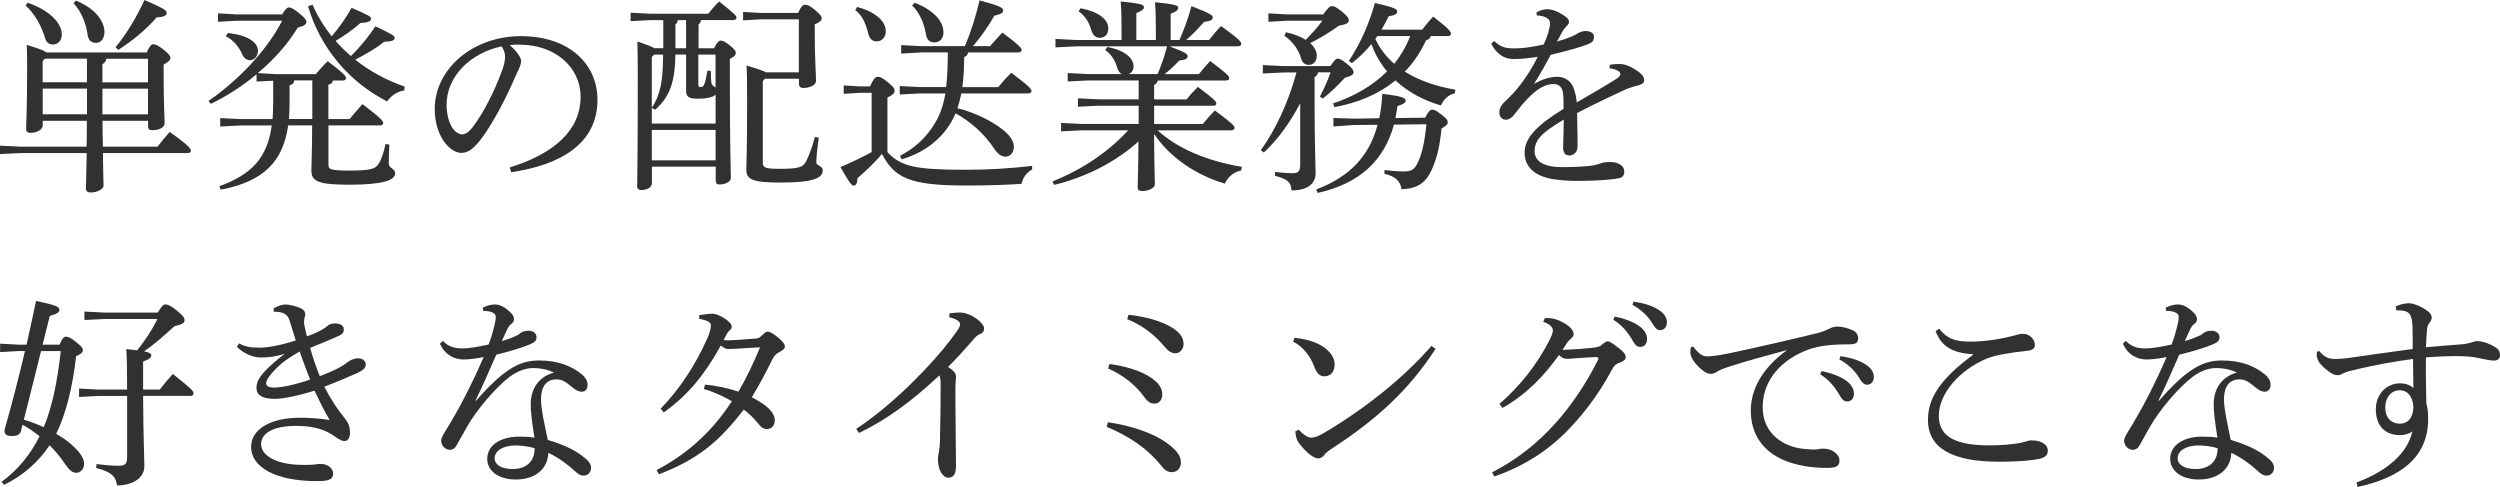 <?xml version="1.0" encoding="UTF-8"?>
<svg id="_レイヤー_2" data-name="レイヤー 2" xmlns="http://www.w3.org/2000/svg" viewBox="0 0 438.51 85.4">
  <defs>
    <style>
      .cls-1 {
        fill: #313132;
      }
    </style>
  </defs>
  <g id="contents">
    <g>
      <path class="cls-1" d="M7.49,21.17v.83c0,.76-1.04,1.3-2.12,1.3-.58,0-.79-.25-.79-.68,0-.94,.18-3.78,.18-10.47,0-1.73,0-2.99-.07-4.28,2.12,.65,3.06,1.01,3.46,1.33H25.74c.5-1.15,.83-1.44,1.12-1.44,.36,0,.76,.14,1.73,.86,1.08,.86,1.3,1.22,1.3,1.51,0,.43-.36,.76-1.19,1.19v1.87c0,4.93,.18,7.38,.18,8.39,0,.86-1.04,1.26-2.23,1.26-.43,0-.68-.22-.68-.68v-.97h-7.99c0,1.51,.04,3.02,.07,4.54h9.58c.68-.9,1.33-1.66,2.12-2.59,3.31,2.34,3.74,2.95,3.74,3.28,0,.25-.22,.43-.54,.43h-14.9c.04,3.6,.11,5.08,.11,5.72s-1.19,1.19-2.23,1.19c-.58,0-.86-.25-.86-.68,0-.76,.07-2.3,.14-6.23H3.6l-3.6,.18v-1.48l3.6,.18H15.19c.04-1.51,.04-3.02,.04-4.54H7.49ZM4.86,.47c3.96,1.4,5.98,3.64,5.98,5.58,0,.97-.58,1.76-1.58,1.76-.76,0-1.19-.5-1.4-1.26-.58-2.05-1.91-4.32-3.38-5.58l.4-.5ZM15.26,10.29H7.88l-.4,.43v3.71h7.77v-4.14Zm0,9.75v-4.5H7.49v4.5h7.77ZM13.32,.11c3.49,1.4,5,3.71,5,5.47,0,1.12-.54,1.94-1.51,1.94-.83,0-1.33-.54-1.44-1.4-.29-2.09-1.15-4.21-2.48-5.54l.43-.47Zm5.33,10.19c-.07,.5-.32,.76-.68,.94v3.2h7.99v-4.14h-7.31Zm-.68,9.75h7.99v-4.5h-7.99v4.5Zm2.3-11.77c1.91-2.3,3.64-5.18,5.08-8.28,3.56,1.55,3.89,1.84,3.89,2.3,0,.43-.5,.68-1.76,.76-1.94,2.2-4.21,4.07-6.73,5.69l-.47-.47Z"/>
      <path class="cls-1" d="M45,14.29v-1.26c-2.45,2.05-5.22,3.85-8.03,5.18l-.4-.5c5.36-3.71,10.29-8.96,12.92-14.07h-8.06l-3.2,.18v-1.48l3.2,.18h8.06c.54-.9,.86-1.22,1.19-1.22,.36,0,.83,.25,1.87,1.08,1.01,.83,1.19,1.15,1.19,1.51s-.36,.68-1.51,.94c-1.66,2.77-4.1,5.58-7.02,7.99l3.06,.18h7.13c.65-.76,1.33-1.55,2.09-2.27,2.99,2.27,3.2,2.66,3.2,2.99,0,.22-.18,.4-.54,.4h-1.76c-.07,.43-.32,.65-.79,.72v6.05h3.71c.68-.83,1.48-1.76,2.27-2.63,3.35,2.56,3.64,2.99,3.64,3.31,0,.29-.22,.43-.54,.43h-9.07v6.91c0,.76,.29,1.01,3.67,1.01,3.64,0,4.54-.29,5.08-1.12,.58-.86,.94-2.02,1.26-3.53l.68,.07c-.07,1.37-.11,2.66-.11,3.35,0,.83,1.12,.86,1.12,1.69,0,1.26-2.2,2.02-8.1,2.02-5.54,0-6.59-.65-6.59-2.52,0-.97,.11-2.74,.14-7.88h-4.21c-.9,6.3-4.25,9.83-11.84,11.27l-.22-.61c5.69-2.09,8.39-4.97,9.18-10.65h-5.44l-3.6,.18v-1.48l3.6,.18h5.58c.07-.94,.11-1.91,.11-2.99v-3.74l-2.92,.14Zm-5.04-8.49c3.42,.32,5.29,1.62,5.29,3.1,0,.9-.58,1.66-1.4,1.66-.5,0-1.04-.29-1.33-.97-.61-1.4-1.62-2.59-2.92-3.24l.36-.54Zm11.66,8.31c-.07,.47-.32,.76-.83,.86v3.06c0,1.01-.04,1.94-.11,2.84h4.1v-6.77h-3.17ZM54.83,.83c.83,1.94,1.98,3.82,3.35,5.54,1.33-1.58,2.48-3.17,3.49-5,3.06,1.33,3.42,1.55,3.42,1.91s-.25,.65-1.87,.76c-1.26,1.12-2.77,2.2-4.36,3.13,.83,.94,1.73,1.84,2.7,2.66,1.55-1.51,3.13-3.42,4.28-5.22,3.02,1.44,3.38,1.66,3.38,2.05s-.36,.61-1.87,.68c-1.22,1.04-3.24,2.2-5.04,3.13,2.48,1.98,5.43,3.6,8.67,4.72l-.07,.68c-1.26,.14-2.38,1.01-3.02,1.91-6.7-3.42-11.73-9.4-13.86-16.7l.79-.25Z"/>
      <path class="cls-1" d="M89.42,29.37c7.85-2.45,12.42-6.55,12.42-12.42,0-5-4.28-9.07-10.58-9.11-.65-.04-1.22,0-1.87,.07,1.3,1.08,2.02,2.23,2.02,2.81s-.36,1.3-.76,2.16c-.5,1.15-1.62,3.67-2.95,6.16-1.19,2.23-2.66,4.64-3.89,6.05-1.04,1.22-1.91,1.73-2.92,1.73-.83,0-1.91-.58-2.84-1.76-1.08-1.4-1.8-3.53-1.8-5.94,0-6.98,6.62-12.78,15.12-12.78s13.43,4.93,13.43,11.16c0,7.85-6.73,11.48-15.15,12.71l-.22-.83Zm-11.09-10.98c0,1.87,.54,3.46,1.19,4.28,.43,.54,1.04,.9,1.51,.9,.54,0,1.12-.29,1.87-1.26,1.98-2.59,3.85-6.37,5.11-9.79,.29-.79,.58-1.69,.58-2.52,0-.61-.14-1.22-.61-1.87-5.51,1.19-9.65,5.29-9.65,10.26Z"/>
      <path class="cls-1" d="M125.24,8.46c.58-1.15,.86-1.33,1.19-1.33,.36,0,.72,.14,1.62,.86,.94,.76,1.01,1.01,1.01,1.33,0,.29-.25,.65-1.04,1.01v2.88c0,13.93,.18,16.56,.18,18,0,.68-1.01,1.15-1.98,1.15-.47,0-.68-.25-.68-.65v-2.48h-11.19v2.88c0,.76-.79,1.22-1.87,1.22-.43,0-.72-.22-.72-.61,0-.94,.11-4.32,.11-19.94,0-1.84-.04-3.67-.07-5.51,1.69,.58,2.56,.94,2.99,1.19h1.55V3.53h-2.2l-3.53,.18v-1.48l3.53,.18h10.08c.54-.68,1.22-1.48,1.91-2.16,2.84,2.23,3.06,2.59,3.06,2.84s-.22,.43-.58,.43h-5.65c-.04,.36-.22,.61-.43,.76v4.18h2.74Zm-10.91,13.21h11.19v-5.08c-.4,.4-1.26,.72-3.06,.72s-2.12-.4-2.12-1.51v-6.23h-1.87c-.07,4.54-.86,7.34-3.56,9.68l-.58-.32v2.74Zm0-2.77c1.62-2.45,1.94-4.9,1.98-9.32h-1.58l-.4,.43v8.89Zm0,3.89v5.33h11.19v-5.33h-11.19Zm6.01-19.26h-1.44c-.04,.36-.22,.61-.43,.76v4.18h1.87V3.53Zm2.16,11.34c0,.29,.07,.4,.36,.4,.32,0,.54-.11,.68-.5,.22-.54,.4-1.44,.54-2.38l.61,.04c0,2.05,.07,2.45,.5,2.7,.14,.07,.25,.14,.32,.25v-5.8h-3.02v5.29Zm17.64-11.48h-6.7l-3.1,.18v-1.48l3.1,.18h6.55c.54-1.19,.86-1.44,1.22-1.44,.4,0,.79,.11,1.8,.97,.97,.83,1.12,1.12,1.12,1.44,0,.29-.25,.61-1.22,1.04v1.44c0,4.75,.22,6.88,.22,8.49,0,.72-1.08,1.22-2.23,1.22-.47,0-.76-.25-.76-.68v-.94h-5.98l-.36,.43v14.33c0,.86,.54,1.04,3.02,1.04,3.1,0,4.03-.22,4.57-1.3,.58-1.12,1.12-2.7,1.55-4.28l.68,.11c-.32,2.27-.43,3.64-.43,4.32s1.12,.54,1.12,1.44c0,1.3-1.58,2.12-7.42,2.12-4.9,0-5.98-.54-5.98-2.23,0-1.08,.14-3.53,.14-11.95,0-3.85-.04-5.22-.11-6.34,2.12,.61,3.02,.94,3.42,1.19h5.76V3.38Z"/>
      <path class="cls-1" d="M181.04,29.73c-.97,.54-1.55,1.3-1.87,2.52-2.81,.18-5.47,.29-9.83,.29-9.93,0-12.45-1.4-14.65-5.54-1.26,1.55-2.88,3.02-4.28,4.25-.04,.79-.22,1.3-.65,1.3s-.76-.47-2.34-3.24c1.83-.79,3.71-1.66,5.47-2.63v-10.4h-2.02l-2.88,.18v-1.48l2.88,.18h1.73c.65-1.4,.97-1.69,1.33-1.69,.43,0,.76,.11,1.8,.94,1.12,.9,1.19,1.22,1.19,1.55s-.25,.65-1.26,1.15v9.57c2.27,2.45,4.72,3.1,13.54,3.1,4.25,0,7.81-.22,11.84-.68v.65ZM150.37,1.22c3.1,.83,5,2.45,5,4.28,0,1.01-.68,1.76-1.62,1.76-.76,0-1.22-.5-1.44-1.3-.43-1.87-1.12-3.31-2.3-4.21l.36-.54Zm11.12,7.99l-3.42,.18v-1.48l3.42,.18h7.74c1.04-2.38,1.87-5,2.59-8.03,3.71,1.01,4.14,1.33,4.14,1.76,0,.4-.25,.61-1.55,.94-1.15,2.02-2.34,3.67-3.74,5.33h2.99c.76-.86,1.3-1.48,2.16-2.38,2.95,2.2,3.38,2.74,3.38,3.06,0,.25-.22,.43-.58,.43h-8.82c-.07,.47-.29,.68-.68,.79,0,2.02-.11,3.78-.32,5.29h6.3c.72-.9,1.37-1.62,2.27-2.52,3.24,2.41,3.56,2.88,3.56,3.2,0,.25-.22,.43-.58,.43h-11.73c-.18,.9-.4,1.76-.68,2.59,2.77,.68,5.83,2.09,7.88,3.71,1.33,1.04,2.02,2.09,2.02,3.06,0,1.12-.72,1.73-1.51,1.73-.65,0-1.3-.47-1.84-1.26-1.98-2.99-4.46-5-6.88-6.34-.43,1.04-.97,1.94-1.58,2.77-1.98,2.66-4.82,4.43-7.88,5.29l-.29-.61c2.52-1.3,4.61-3.13,6.23-5.9,.79-1.33,1.37-2.88,1.73-5.04h-4.54l-3.46,.18v-1.48l3.46,.18h4.68c.22-2.02,.29-4.07,.29-6.08h-4.75Zm-1.04-8.71c3.42,1.3,5.04,3.31,5.04,5.18,0,1.12-.72,1.76-1.58,1.76-.72,0-1.37-.36-1.51-1.51-.36-1.98-1.08-3.67-2.41-4.97l.47-.47Z"/>
      <path class="cls-1" d="M217.69,29.91c-1.22,.22-2.34,1.12-2.84,2.3-5.29-1.58-9.68-4.68-12.42-8.71,.04,6.01,.14,7.99,.14,8.82,0,.68-1.12,1.19-2.23,1.19-.54,0-.79-.22-.79-.65,0-.83,.11-2.63,.14-8.06-3.89,3.56-9.25,6.3-14.79,7.63l-.29-.61c5.25-2.09,9.79-5.18,13.28-8.96h-8.17l-3.6,.18v-1.48l3.6,.18h10.01v-3.2h-7.05l-3.6,.18v-1.48l3.6,.18h7.05v-3.31h-8.85l-3.6,.18v-1.48l3.6,.18h5.9c-.4-.18-.65-.58-.83-1.15-.36-1.3-1.12-2.41-2.09-3.06l.36-.54c3.17,.58,4.61,2.02,4.61,3.38,0,.68-.32,1.15-.86,1.37h5.08c.68-1.58,1.22-3.2,1.66-4.86h-15.91l-3.67,.18v-1.48l3.67,.18h7.92v-2.12c0-2.2-.04-3.35-.14-4.64,3.71,.36,4.07,.61,4.07,1.01,0,.29-.25,.61-1.33,1.04V7.02h3.42v-2.2c0-1.98-.04-3.13-.14-4.43,3.71,.36,4.07,.61,4.07,.97,0,.32-.25,.65-1.33,1.04V7.02h1.55c.76-1.8,1.58-3.89,2.09-5.94,3.42,1.3,3.74,1.62,3.74,1.98,0,.4-.32,.65-1.48,.76-.94,1.04-1.94,2.12-3.17,3.2h4c.72-.9,1.33-1.66,2.12-2.45,3.28,2.38,3.53,2.77,3.53,3.13,0,.25-.22,.43-.58,.43h-11.99c2.95,1.12,3.17,1.37,3.17,1.73,0,.4-.32,.65-1.48,.76-.76,.83-1.51,1.55-2.56,2.38h6.01c.61-.79,1.19-1.44,1.98-2.3,2.92,2.2,3.35,2.66,3.35,2.99,0,.29-.22,.43-.58,.43h-11.95c-.11,.4-.29,.61-.65,.76v2.56h5.69c.61-.79,1.19-1.4,1.98-2.2,2.88,2.16,3.24,2.56,3.24,2.88,0,.29-.18,.43-.54,.43h-10.37v3.2h8.53c.68-.83,1.26-1.48,2.12-2.38,3.17,2.38,3.46,2.7,3.46,3.06,0,.25-.22,.43-.58,.43h-12.92c3.38,3.1,8.42,5.33,14.79,6.41l-.14,.65ZM189.54,1.44c3.28,.65,4.86,2.02,4.86,3.53,0,1.04-.58,1.66-1.51,1.66-.72,0-1.19-.47-1.44-1.26-.43-1.51-1.12-2.59-2.27-3.38l.36-.54Z"/>
      <path class="cls-1" d="M228.06,18.11c-1.66,3.17-3.78,6.23-6.37,8.64l-.54-.4c2.56-3.56,4.79-8.24,6.26-13.64h-2.3l-3.6,.18v-1.48l3.6,.18h8.24c.72-1.04,.97-1.3,1.26-1.3,.4,0,.79,.18,1.73,.97,.86,.68,1.08,1.08,1.08,1.4,0,.4-.36,.68-1.51,.97-1.26,1.37-2.52,2.59-3.89,3.67l-.5-.36c.65-1.26,1.33-2.7,1.87-4.25h-2.2c-.07,.43-.29,.65-.61,.83v4c0,7.52,.18,11.7,.18,12.89,0,1.87-1.48,2.99-4.21,2.99-.14-1.37-.5-1.91-2.95-2.59l.07-.65c1.22,.14,2.09,.22,3.06,.22,.9,0,1.33-.25,1.33-1.51v-10.76Zm4.03-15.59c.9-1.22,1.19-1.44,1.55-1.44,.32,0,.61,.04,1.76,.97,1.04,.86,1.19,1.19,1.19,1.51,0,.47-.43,.72-1.73,.94-1.55,1.12-3.42,2.27-5.04,3.06,.79,.72,1.15,1.51,1.15,2.2,0,.97-.58,1.62-1.37,1.62-.68,0-1.15-.36-1.37-1.08-.4-1.55-1.58-3.13-2.95-4.03l.29-.61c1.48,.32,2.63,.79,3.46,1.33,1.04-1.08,2.05-2.16,2.92-3.35h-6.23l-3.24,.18v-1.48l3.24,.18h6.37Zm12.42,19.33c-1.73,6.26-5.94,10.33-13.39,11.99l-.25-.61c5.9-2.23,9.32-5.87,10.76-11.34l-4.14,.04-3.6,.25v-1.48l3.6,.11,4.43-.07c.29-1.33,.47-2.74,.54-4.28,3.56,.4,4.1,.76,4.1,1.19,0,.36-.36,.61-1.44,.97-.11,.72-.22,1.4-.36,2.09l5.22-.07c.61-1.19,.9-1.4,1.22-1.4,.36,0,.61,.07,1.55,.79,1.01,.76,1.19,1.08,1.19,1.4,0,.36-.22,.65-1.08,1.08-.36,3.49-.9,5.47-1.8,7.42-.97,2.02-2.27,3.13-5.22,3.28-.22-1.4-.97-2.23-3.02-2.74l.04-.65c1.15,.14,2.16,.25,3.38,.25s1.76-.25,2.34-1.33c.76-1.51,1.26-3.35,1.62-6.95l-5.69,.07Zm-10.69-3.71c3.67-1.22,6.95-3.1,9.47-5.62-1.19-1.4-2.12-3.06-2.74-4.79-1.01,1.22-2.16,2.38-3.42,3.35l-.54-.4c1.87-2.77,3.53-6.34,4.57-10.15,3.42,.76,3.92,1.08,3.92,1.48,0,.43-.36,.65-1.51,.86-.4,.79-.79,1.58-1.26,2.34h7.13c.65-.83,1.26-1.58,1.94-2.3,2.77,2.12,3.13,2.66,3.13,2.99,0,.25-.18,.43-.54,.43h-3.02c-.07,.32-.29,.58-.83,.76-.97,2.12-2.23,3.96-3.71,5.47,2.34,1.48,5.29,2.56,8.86,3.17l-.11,.65c-1.04,.18-1.98,1.08-2.41,2.12-3.13-.9-5.83-2.41-7.99-4.39-2.99,2.45-6.7,3.96-10.69,4.68l-.25-.65Zm7.78-11.81c-.11,.18-.25,.32-.36,.5,.76,1.66,1.91,3.13,3.31,4.36,1.19-1.48,2.12-3.1,2.81-4.86h-5.76Z"/>
      <path class="cls-1" d="M282.38,11.37c.72-.14,1.3-.14,1.66-.14,.4,0,.94,.07,1.48,.29,.79,.32,1.55,.79,2.09,1.22,.47,.4,.79,.79,.79,1.33,0,.43-.36,.72-.9,.86-.79,.18-1.55,.43-2.2,.68-3.02,1.4-5.33,2.48-8.67,4.21,.04,2.77,.11,4.75,.07,6.01-.04,.97-.79,1.44-1.44,1.44-.76,0-1.12-.58-1.08-1.51,.04-1.58,.11-3.1,.11-4.79-3.82,2.3-5.11,3.53-5.11,5.58,0,1.76,1.66,2.77,4.82,2.77,1.58,0,3.2-.07,4.54-.18,1.12-.11,1.87-.36,2.3-.5,.43-.18,.94-.22,1.51-.22,1.51-.04,2.52,.68,2.56,1.58,0,.61-.18,1.12-.94,1.26-1.58,.32-4.21,.43-6.62,.47-1.37,0-2.77,0-4.28-.22-3.78-.4-5.65-2.2-5.65-4.72s1.98-4.72,6.84-7.7c0-1.08,0-2.09-.11-2.84-.14-.97-.72-1.51-1.62-1.51-1.37,0-2.7,.68-4.36,2.34-.94,.94-1.66,1.87-2.66,3.13-.4,.5-.86,.79-1.37,.79-.65,0-1.15-.47-1.15-1.33,0-.61,.25-1.19,1.19-2.05,1.04-1.01,1.84-1.87,2.56-2.84,1.04-1.37,2.05-2.92,2.99-4.82-1.76,.29-3.13,.4-4.21,.4-1.66,0-2.99-.83-3.96-2.7l.54-.47c1.12,1.08,1.94,1.3,3.56,1.3,1.22,0,2.84-.18,5.11-.68,.4-.86,.68-1.62,.83-2.2,.18-.61,.29-1.19,.29-1.51,0-.43-.25-.79-.61-.97-.43-.25-.86-.36-1.73-.43l-.04-.54c.72-.36,1.3-.54,1.87-.54,.83,0,1.8,.36,2.81,1.01,.76,.47,1.01,.79,1.01,1.19,0,.29-.11,.47-.4,.76-.29,.29-.5,.54-.65,.79-.29,.5-.68,1.22-1.04,1.91,2.16-.61,3.2-1.12,3.64-1.44,.43-.25,.94-.4,1.44-.4,.9,.04,1.4,.43,1.4,1.01,0,.5-.14,.86-.65,1.12-.61,.29-1.3,.54-2.2,.79-1.37,.43-2.59,.72-4.75,1.26-.9,1.73-1.76,3.24-2.92,5.11,1.66-.97,3.02-1.26,4.07-1.26,1.73,0,2.74,1.15,3.02,2.45,.22,.61,.32,1.12,.4,2.05,2.88-1.66,5-2.92,6.51-3.85,.86-.54,1.15-.79,1.15-1.08,0-.32-.18-.47-.36-.58-.29-.18-.79-.4-1.55-.47l.07-.61Z"/>
      <path class="cls-1" d="M10.44,60.46c.54-1.22,.79-1.4,1.15-1.4,.4,0,.83,.18,1.76,.94,.97,.79,1.19,1.04,1.19,1.4,0,.4-.29,.68-1.19,1.08-.61,5.51-1.84,10.26-3.49,13.61,1.04,.61,1.98,1.26,2.66,1.87,1.55,1.4,2.23,2.41,2.23,3.42,0,.79-.54,1.55-1.37,1.55-.68,0-1.22-.43-2.05-1.66-.72-1.08-1.62-2.16-2.63-3.17-2.02,3.06-4.82,5.4-7.99,6.95l-.43-.54c2.84-2.05,5.08-4.82,6.66-7.99-.94-.76-1.94-1.44-2.99-2.02l-.29,1.15c-.14,.58-.79,.86-1.55,.83-1.08,0-1.33-.36-1.33-1.04,1.22-4.25,2.48-9.07,3.6-13.86h-1.12l-3.24,.18v-1.48l3.24,.18h1.4c.58-2.63,1.15-5.22,1.66-7.67,3.71,.76,4.1,1.08,4.1,1.55,0,.4-.25,.65-1.69,1.08l-1.26,5.04h2.95Zm-6.26,13.17c1.19,.32,2.38,.79,3.49,1.3,.76-1.76,1.26-3.64,1.73-5.54,.58-2.56,.97-5.18,1.26-7.81h-3.46l-3.02,12.06Zm13.07-4.18l-3.38,.18v-1.48l3.38,.18h5.04v-.97c0-2.99-.04-4.72-.14-6.12,.76,.07,1.37,.14,1.91,.22,1.37-1.73,2.59-3.53,3.56-5.51h-9.21l-3.6,.18v-1.48l3.6,.18h9.25c.72-1.15,1.01-1.44,1.33-1.44,.4,0,.9,.18,1.94,1.01,1.19,.94,1.44,1.37,1.44,1.76,0,.47-.4,.76-1.76,1.04-1.73,1.58-3.46,3.13-5.33,4.43,1.04,.22,1.26,.43,1.26,.68,0,.36-.22,.65-1.44,1.12v4.9h2.92c.76-.97,1.44-1.8,2.3-2.74,3.46,2.77,3.63,3.02,3.63,3.42,0,.25-.22,.43-.54,.43h-8.31c.04,7.52,.22,10.87,.22,12.35,0,1.98-1.94,3.35-4.79,3.35-.25-1.58-.97-2.38-3.67-3.06l.07-.68c1.4,.18,2.74,.29,3.71,.29,1.4,0,1.66-.29,1.66-1.66v-10.58h-5.04Z"/>
      <path class="cls-1" d="M47.99,54.09c.79-.47,1.55-.68,2.09-.68,.58,0,1.66,.22,2.56,.61,.65,.29,.9,.65,.9,1.12,0,.29-.14,.54-.18,.94-.04,.32-.04,.68,.04,1.01,.11,.54,.25,1.19,.43,1.91,.94-.32,1.84-.72,2.48-1.08,.29-.18,.72-.4,1.08-.72,.22-.22,.65-.47,1.37-.47,1.08,0,1.55,.47,1.55,1.08,0,.43-.18,.79-.94,1.12-1.26,.58-3.17,1.37-4.97,2.09,.54,1.94,1.15,3.6,1.69,4.97,1.37-.54,2.48-1.01,3.28-1.44,.65-.36,1.08-.61,1.48-.94,.43-.36,1.19-.76,1.91-.76,1.01,0,1.4,.58,1.4,1.12,0,.5-.4,.94-1.37,1.4-1.44,.65-3.49,1.55-5.9,2.45,1.08,2.16,2.3,3.96,3.49,5.44,.72,.86,1.01,1.55,1.01,2.7,0,.97-.47,1.4-1.01,1.4-.36,0-.83-.25-1.37-.61-1.69-1.26-3.71-2.05-7.02-2.05-4,0-6.19,1.22-6.19,3.24s2.84,3.6,7.27,3.6c.72,0,1.66,0,2.12-.07,.32-.04,.58-.11,.94-.11,1.4,0,2.3,.79,2.3,1.73,0,1.04-.86,1.3-2.84,1.3-7.31,0-11.55-2.48-11.55-6.01,0-3.06,3.38-5.11,8.53-5.11,1.58,0,3.46,.11,5.25,.4-1.01-1.73-1.73-3.2-2.66-5.15-2.95,.94-5.58,1.44-6.98,1.44-2.27,0-3.2-.72-3.2-1.94,0-1.01,.54-1.91,1.58-3.02,.79-.83,1.91-1.8,3.38-2.95-1.51,.5-2.99,.68-4.39,.65-1.22-.04-2.88-.72-4-1.87l.4-.61c.97,.58,1.98,.76,3.56,.76,1.3,0,3.42-.32,6.37-1.26-.36-1.19-.68-2.16-1.04-3.35-.36-1.19-.94-1.69-2.81-1.69l-.04-.54Zm.18,10.83c-.97,1.01-1.48,1.76-1.48,2.3,0,.5,.4,.76,1.48,.76s3.38-.43,6.23-1.4c-.68-1.69-1.22-3.13-1.84-4.93-2.02,1.15-3.35,2.12-4.39,3.28Z"/>
      <path class="cls-1" d="M84.67,53.98c.65-.36,1.44-.58,2.16-.58,.94,0,1.98,.61,2.92,1.62,.29,.36,.4,.65,.4,1.01,0,.32-.18,.61-.47,.79-.36,.25-.58,.68-.76,1.04-.29,.65-.58,1.22-.9,1.98,.76-.22,1.66-.54,2.59-.97,.29-.11,.47-.29,.65-.43,.36-.25,.79-.43,1.48-.43,.72,0,1.37,.43,1.37,1.15,0,.61-.32,.9-1.3,1.3-1.55,.65-3.64,1.22-5.76,1.76-1.33,3.1-2.52,5.72-3.64,8.03l.07,.07c5.22-6.01,8.03-7.09,11.09-7.09,3.38,0,5.83,1.01,7.63,2.56,.68,.61,.9,1.26,.86,1.84-.04,.61-.4,1.08-1.01,1.08-.54,0-.97-.25-1.51-.65-1.33-1.08-1.83-1.51-2.95-1.51-1.73,0-2.7,1.22-2.7,3.56,0,.94,.22,2.12,.4,3.2,.25,1.37,.58,2.77,.79,3.85,2.99,.9,5.08,1.91,6.62,3.28,.68,.54,1.01,1.12,.97,1.69-.04,.68-.47,1.3-1.33,1.3-.5,0-.9-.22-1.62-.9-1.22-1.12-2.84-2.3-4.54-3.1-.07,2.7-2.16,4.68-5.72,4.68-3.1,0-5-1.58-5-3.6,0-2.52,2.48-3.92,5.62-3.92,.94,0,1.76,.04,2.66,.18-.43-2.74-.68-4.75-.65-5.98,.04-2.3,1.12-4.61,4.07-5.44-1.19-.58-2.52-.79-3.64-.79-1.4,0-2.84,.58-4.18,1.58-2.45,1.87-5.79,5.83-7.42,8.71-.83,1.44-1.37,2.45-1.8,3.2-.29,.58-.72,.86-1.26,.86-.9-.07-1.48-.83-1.48-1.66,0-.68,1.15-2.16,2.2-4.07,1.48-2.52,3.38-6.23,5.26-10.55-1.19,.25-2.59,.43-3.53,.43-1.66,0-3.31-.86-4.14-2.77l.5-.5c1.01,1.04,2.02,1.33,3.53,1.33,.9,0,2.56-.25,4.5-.68,.47-1.22,.65-1.87,.97-3.13,.14-.54,.29-1.26,.29-1.66,0-.43-.18-.68-.65-.86-.32-.14-.9-.29-1.55-.25l-.11-.58Zm5.8,24.15c-2.23,0-3.71,.94-3.71,2.27,0,1.01,1.04,1.87,3.13,1.87,2.48,0,3.89-1.37,3.89-3.64-1.04-.36-2.63-.5-3.31-.5Z"/>
      <path class="cls-1" d="M123.66,67.48c1.8,.11,4.21,.65,5.87,1.22,1.48-2.56,2.7-5.15,3.78-7.77-2.05,.07-4.32,.29-5.4,.29-.58,0-.83-.11-1.48-.61-2.7,4.86-5.62,8.64-10.01,11.73l-.54-.65c3.38-3.53,5.97-7.42,8.21-12.38,.36-.79,.61-1.73,.61-2.23,0-.54-.58-.9-2.05-1.15v-.65c.76-.14,1.8-.25,2.34-.25,1.12,0,3.35,1.44,3.35,2.2,0,.36-.07,.5-.32,.68-.22,.18-.43,.43-.61,.79-.11,.22-.29,.61-.5,.97,1.22,.07,3.02-.07,5.65-.29,.43-.04,.65-.11,1.04-.5,.4-.36,.76-.72,1.01-.72,.32,0,.79,.18,1.69,.9,1.04,.83,1.37,1.33,1.37,1.73s-.4,.65-.97,.97c-.54,.25-.9,.68-1.12,1.08-1.04,2.09-2.3,4.54-3.71,6.84,2.88,1.48,4.03,2.77,4.03,4.07,0,.76-.47,1.51-1.37,1.51-.54,0-1.01-.25-1.51-.94-.72-.9-1.8-1.94-2.56-2.48-4.18,5.44-7.92,8.71-14.87,11.34l-.43-.72c4.72-2.48,9.4-6.19,13.21-12.09-1.44-.83-3.35-1.73-4.9-2.12l.18-.76Z"/>
      <path class="cls-1" d="M150.19,75.22c4.36-2.88,8.46-6.62,11.88-10.22,2.27-2.34,4.46-5,5.94-7.16,.29-.43,.4-.72,.4-1.01,0-.32-.47-.86-1.91-1.19l.04-.68c.61-.07,1.19-.14,1.69-.14,.47,0,.94,.04,1.37,.22,1.4,.43,3.02,1.73,3.02,2.56,0,.54-.25,.79-.68,.97s-.76,.4-1.55,1.37c-1.48,1.69-2.48,2.81-4.1,4.43,1.15,.72,1.4,1.19,1.4,1.73,0,.29-.11,1.04-.11,2.09,0,1.33,0,3.64,.04,6.05,0,2.95,.07,5.94,.07,7.34,0,1.69-.47,2.2-1.37,2.2s-1.8-1.22-1.8-3.28c0-.25,.07-.86,.18-1.33,.07-.43,.18-1.04,.18-2.45,.07-2.52,.11-5.65,.11-9.4,0-.68-.07-1.15-.22-1.48-4.79,4.5-9.25,7.78-14.11,10.11l-.47-.72Z"/>
      <path class="cls-1" d="M194.33,74.07c4.25,.58,8.13,2.02,10.29,3.6,1.8,1.3,2.52,2.3,2.52,3.46,0,1.04-.72,1.69-1.62,1.69-.76,0-1.33-.43-1.94-1.26-2.38-2.95-5.62-5.08-9.47-6.7l.22-.79Zm.25-10.22c3.49,.43,6.51,1.58,8.03,2.95,.86,.72,1.26,1.55,1.26,2.38,0,.97-.58,1.62-1.37,1.62-.65,0-1.19-.29-1.76-1.12-1.58-2.16-3.71-3.89-6.37-5.04l.22-.79Zm3.35-8.64c3.06,.32,5.76,1.12,7.63,2.23,1.4,.9,2.05,1.76,2.05,2.95,0,.79-.65,1.58-1.4,1.58s-1.3-.4-1.87-1.08c-1.8-2.2-4.07-3.89-6.62-4.9l.22-.79Z"/>
      <path class="cls-1" d="M227.05,59.24c1.73,.22,2.74,.47,3.85,.94,1.94,.86,3.2,2.23,3.2,3.74,0,1.26-.68,2.05-1.73,2.09-.83,0-1.37-.4-1.87-1.76-.68-1.84-2.05-3.53-3.67-4.32l.22-.68Zm24.76,1.94c-4.71,7.27-10.29,12.35-18.29,17.57-.61,.4-1.01,.72-1.3,1.12-.25,.32-.61,.54-1.01,.54-.68,0-1.87-.79-3.24-2.52-.58-.72-.72-1.44-.76-2.23l.58-.29c.72,.79,1.58,1.4,2.2,1.4,.47,0,1.19-.22,1.98-.68,7.27-4.25,14.18-9.75,19.11-15.41l.72,.5Z"/>
      <path class="cls-1" d="M261.72,82.85c4.36-2.23,7.96-5.11,11.16-8.67,2.52-2.81,5.11-6.48,7.38-10.98,.07-.11,.11-.22,.11-.32,0-.14-.14-.25-.47-.25-1.84,.07-3.82,.25-4.97,.32-.61,0-.97-.18-1.48-.68-2.52,3.56-5.65,6.88-9.93,9.29l-.5-.72c3.67-3.2,6.48-6.8,8.71-11.05,.43-.83,.65-1.44,.65-1.84,0-.47-.43-1.08-1.69-1.51l.29-.65c1.4-.07,2.45,.29,3.78,1.12,.76,.5,1.26,1.15,1.26,1.66,0,.4-.22,.61-.47,.83-.22,.18-.47,.43-.65,.68-.25,.36-.54,.86-.83,1.3,1.84-.07,3.74-.22,5.11-.36,1.12-.11,1.51-.25,1.94-.68,.32-.22,.58-.47,.86-.47,.4,0,.94,.4,1.91,1.15,.9,.68,1.26,1.15,1.26,1.58,0,.5-.29,.72-1.12,1.04-.54,.18-.86,.4-1.26,1.15-2.63,4.93-5.54,8.42-8.1,11.01-3.35,3.38-7.7,6.12-12.56,7.77l-.4-.72Zm21.49-27.32c1.62,.29,3.42,.94,4.5,1.8,.68,.54,1.19,1.3,1.19,2.12,0,.9-.5,1.4-1.19,1.4-.72,0-1.01-.54-1.62-1.58-.61-1.01-1.73-2.38-3.1-3.17l.22-.58Zm3.31-2.63c1.76,.25,3.38,.72,4.57,1.55,.94,.65,1.3,1.37,1.3,2.09,0,.86-.54,1.37-1.19,1.37-.43,0-.83-.22-1.44-1.3-.72-1.19-2.02-2.41-3.42-3.13l.18-.58Z"/>
      <path class="cls-1" d="M297.04,60.85c1.22,1.55,1.76,1.66,2.56,1.66s2.48-.29,3.89-.58c4.71-1.01,10.01-2.2,15.41-3.53,.83-.22,1.44-.47,1.91-.72,.58-.29,1.01-.4,1.4-.4,.79,0,1.69,.18,2.81,.68,.61,.29,.9,.79,.9,1.4,0,.79-.4,1.04-1.66,1.04-3.6,0-5.87,.36-7.77,1.19-4.93,2.12-7.31,5.8-7.31,9.86,0,4.9,4.07,7.13,7.6,7.31,1.08,.11,1.66,.11,2.09,.04,.43-.11,.79-.11,1.01-.11,1.51,0,2.77,1.04,2.77,2.05,0,.94-.43,1.3-1.98,1.33-2.95,.04-5.58-.43-7.81-1.37-3.64-1.58-5.76-4.54-5.76-8.68,0-3.67,1.94-7.42,6.37-10.62-3.85,1.04-6.73,1.8-10.29,2.95-1.08,.36-1.62,.58-2.16,.94-.32,.18-.61,.29-.97,.29-.4,0-.94-.22-1.44-.65-1.22-.97-2.12-2.23-2.12-3.1,0-.32,.04-.76,.11-.97l.47-.04Zm22.46,4.25c1.62,.29,3.42,.94,4.5,1.8,.68,.54,1.19,1.3,1.19,2.12,0,.9-.5,1.4-1.19,1.4-.72,0-1.01-.54-1.62-1.58-.61-1.01-1.73-2.38-3.1-3.17l.22-.58Zm3.31-2.63c1.76,.25,3.38,.72,4.57,1.55,.94,.65,1.3,1.37,1.3,2.09,0,.86-.54,1.37-1.19,1.37-.43,0-.83-.22-1.44-1.3-.72-1.19-2.02-2.41-3.42-3.13l.18-.58Z"/>
      <path class="cls-1" d="M346.1,62.15c-3.35-.25-5.47-1.12-6.59-4.07l.61-.43c1.48,1.8,2.74,2.27,5.62,2.27,2.3,0,5.25-.43,7.59-1.08,.43-.11,.9-.29,1.51-.29,1.19,0,2.09,1.01,2.09,1.94,0,.61-.43,.97-1.37,1.04-1.66,.18-3.13,.4-4.28,.61-1.04,.18-2.05,.47-2.81,.76-4.68,1.98-8.39,6.05-8.39,10.04,0,3.28,2.3,5.18,8.85,5.18,2.23,0,3.82-.18,5.04-.36,.5-.07,.86-.18,1.26-.29,.32-.11,.68-.22,1.08-.22,1.69-.04,2.88,.72,2.88,1.76,0,.65-.22,1.08-1.19,1.4-1.04,.29-3.53,.58-7.34,.58-8.24,0-12.49-2.38-12.49-7.34,0-3.89,2.27-7.27,7.92-11.41v-.11Z"/>
      <path class="cls-1" d="M379.87,53.98c.65-.36,1.44-.58,2.16-.58,.94,0,1.98,.61,2.92,1.62,.29,.36,.4,.65,.4,1.01,0,.32-.18,.61-.47,.79-.36,.25-.58,.68-.76,1.04-.29,.65-.58,1.22-.9,1.98,.76-.22,1.66-.54,2.59-.97,.29-.11,.47-.29,.65-.43,.36-.25,.79-.43,1.48-.43,.72,0,1.37,.43,1.37,1.15,0,.61-.32,.9-1.3,1.3-1.55,.65-3.64,1.22-5.76,1.76-1.33,3.1-2.52,5.72-3.64,8.03l.07,.07c5.22-6.01,8.03-7.09,11.09-7.09,3.38,0,5.83,1.01,7.63,2.56,.68,.61,.9,1.26,.86,1.84-.04,.61-.4,1.08-1.01,1.08-.54,0-.97-.25-1.51-.65-1.33-1.08-1.83-1.51-2.95-1.51-1.73,0-2.7,1.22-2.7,3.56,0,.94,.22,2.12,.4,3.2,.25,1.37,.58,2.77,.79,3.85,2.99,.9,5.08,1.91,6.62,3.28,.68,.54,1.01,1.12,.97,1.69-.04,.68-.47,1.3-1.33,1.3-.5,0-.9-.22-1.62-.9-1.22-1.12-2.84-2.3-4.54-3.1-.07,2.7-2.16,4.68-5.72,4.68-3.1,0-5-1.58-5-3.6,0-2.52,2.48-3.92,5.62-3.92,.94,0,1.76,.04,2.66,.18-.43-2.74-.68-4.75-.65-5.98,.04-2.3,1.12-4.61,4.07-5.44-1.19-.58-2.52-.79-3.64-.79-1.4,0-2.84,.58-4.18,1.58-2.45,1.87-5.79,5.83-7.42,8.71-.83,1.44-1.37,2.45-1.8,3.2-.29,.58-.72,.86-1.26,.86-.9-.07-1.48-.83-1.48-1.66,0-.68,1.15-2.16,2.2-4.07,1.48-2.52,3.38-6.23,5.26-10.55-1.19,.25-2.59,.43-3.53,.43-1.66,0-3.31-.86-4.14-2.77l.5-.5c1.01,1.04,2.02,1.33,3.53,1.33,.9,0,2.56-.25,4.5-.68,.47-1.22,.65-1.87,.97-3.13,.14-.54,.29-1.26,.29-1.66,0-.43-.18-.68-.65-.86-.32-.14-.9-.29-1.55-.25l-.11-.58Zm5.8,24.15c-2.23,0-3.71,.94-3.71,2.27,0,1.01,1.04,1.87,3.13,1.87,2.48,0,3.89-1.37,3.89-3.64-1.04-.36-2.63-.5-3.31-.5Z"/>
      <path class="cls-1" d="M420.26,53.73c.76-.36,1.58-.54,2.34-.54s2.38,.68,3.35,1.48c.4,.32,.58,.68,.58,1.01,0,.36-.14,.65-.4,.94-.29,.36-.4,.72-.43,1.3-.07,.79-.14,1.84-.18,2.99,2.59-.25,4.36-.36,6.12-.5,.86-.07,1.48-.22,1.91-.36,.22-.07,.65-.22,.94-.22,.9,0,2.23,.43,3.31,1.15,.5,.29,.72,.83,.72,1.3,0,.61-.4,.97-1.08,.97-.61,0-1.4-.18-2.81-.47-.94-.22-2.23-.32-4.03-.32-1.37,0-3.06,.07-5.08,.22-.04,2.27,0,4.86,.07,8.06,.22,.83,.32,1.58,.32,2.77,0,6.91-5.15,10.33-12.38,11.91l-.18-.79c5.62-2.12,8.96-5.26,9.79-8.96-.54,.43-1.37,.65-2.2,.65-2.59,0-4.21-1.62-4.21-4.54,0-2.63,1.87-4.54,4.25-4.54,.94,0,1.84,.32,2.34,.83-.04-1.8-.04-3.24-.07-5.11-3.38,.47-6.51,1.04-9.5,1.73-1.62,.36-2.23,.54-2.66,.76-.4,.22-.68,.36-1.01,.36-.4,0-.76-.07-1.3-.43-.65-.47-1.3-.97-1.84-1.62-.36-.47-.54-.97-.58-1.37,0-.14,0-.47,.04-.72l.47-.07c.29,.47,.83,.86,1.26,1.08,.32,.18,.83,.29,1.58,.29,.54,0,1.22-.07,1.94-.14,3.85-.54,7.42-1.08,11.55-1.62,0-1.4,0-2.63-.04-3.92-.07-1.26-.18-1.66-.43-2.09-.36-.58-1.04-.79-2.41-.76l-.07-.68Zm-1.87,17.78c0,1.91,1.19,2.81,2.56,2.81,1.26,0,2.3-.86,2.38-2.92-.14-1.91-1.08-2.95-2.38-2.95-1.48,0-2.56,1.19-2.56,3.06Z"/>
    </g>
  </g>
</svg>
